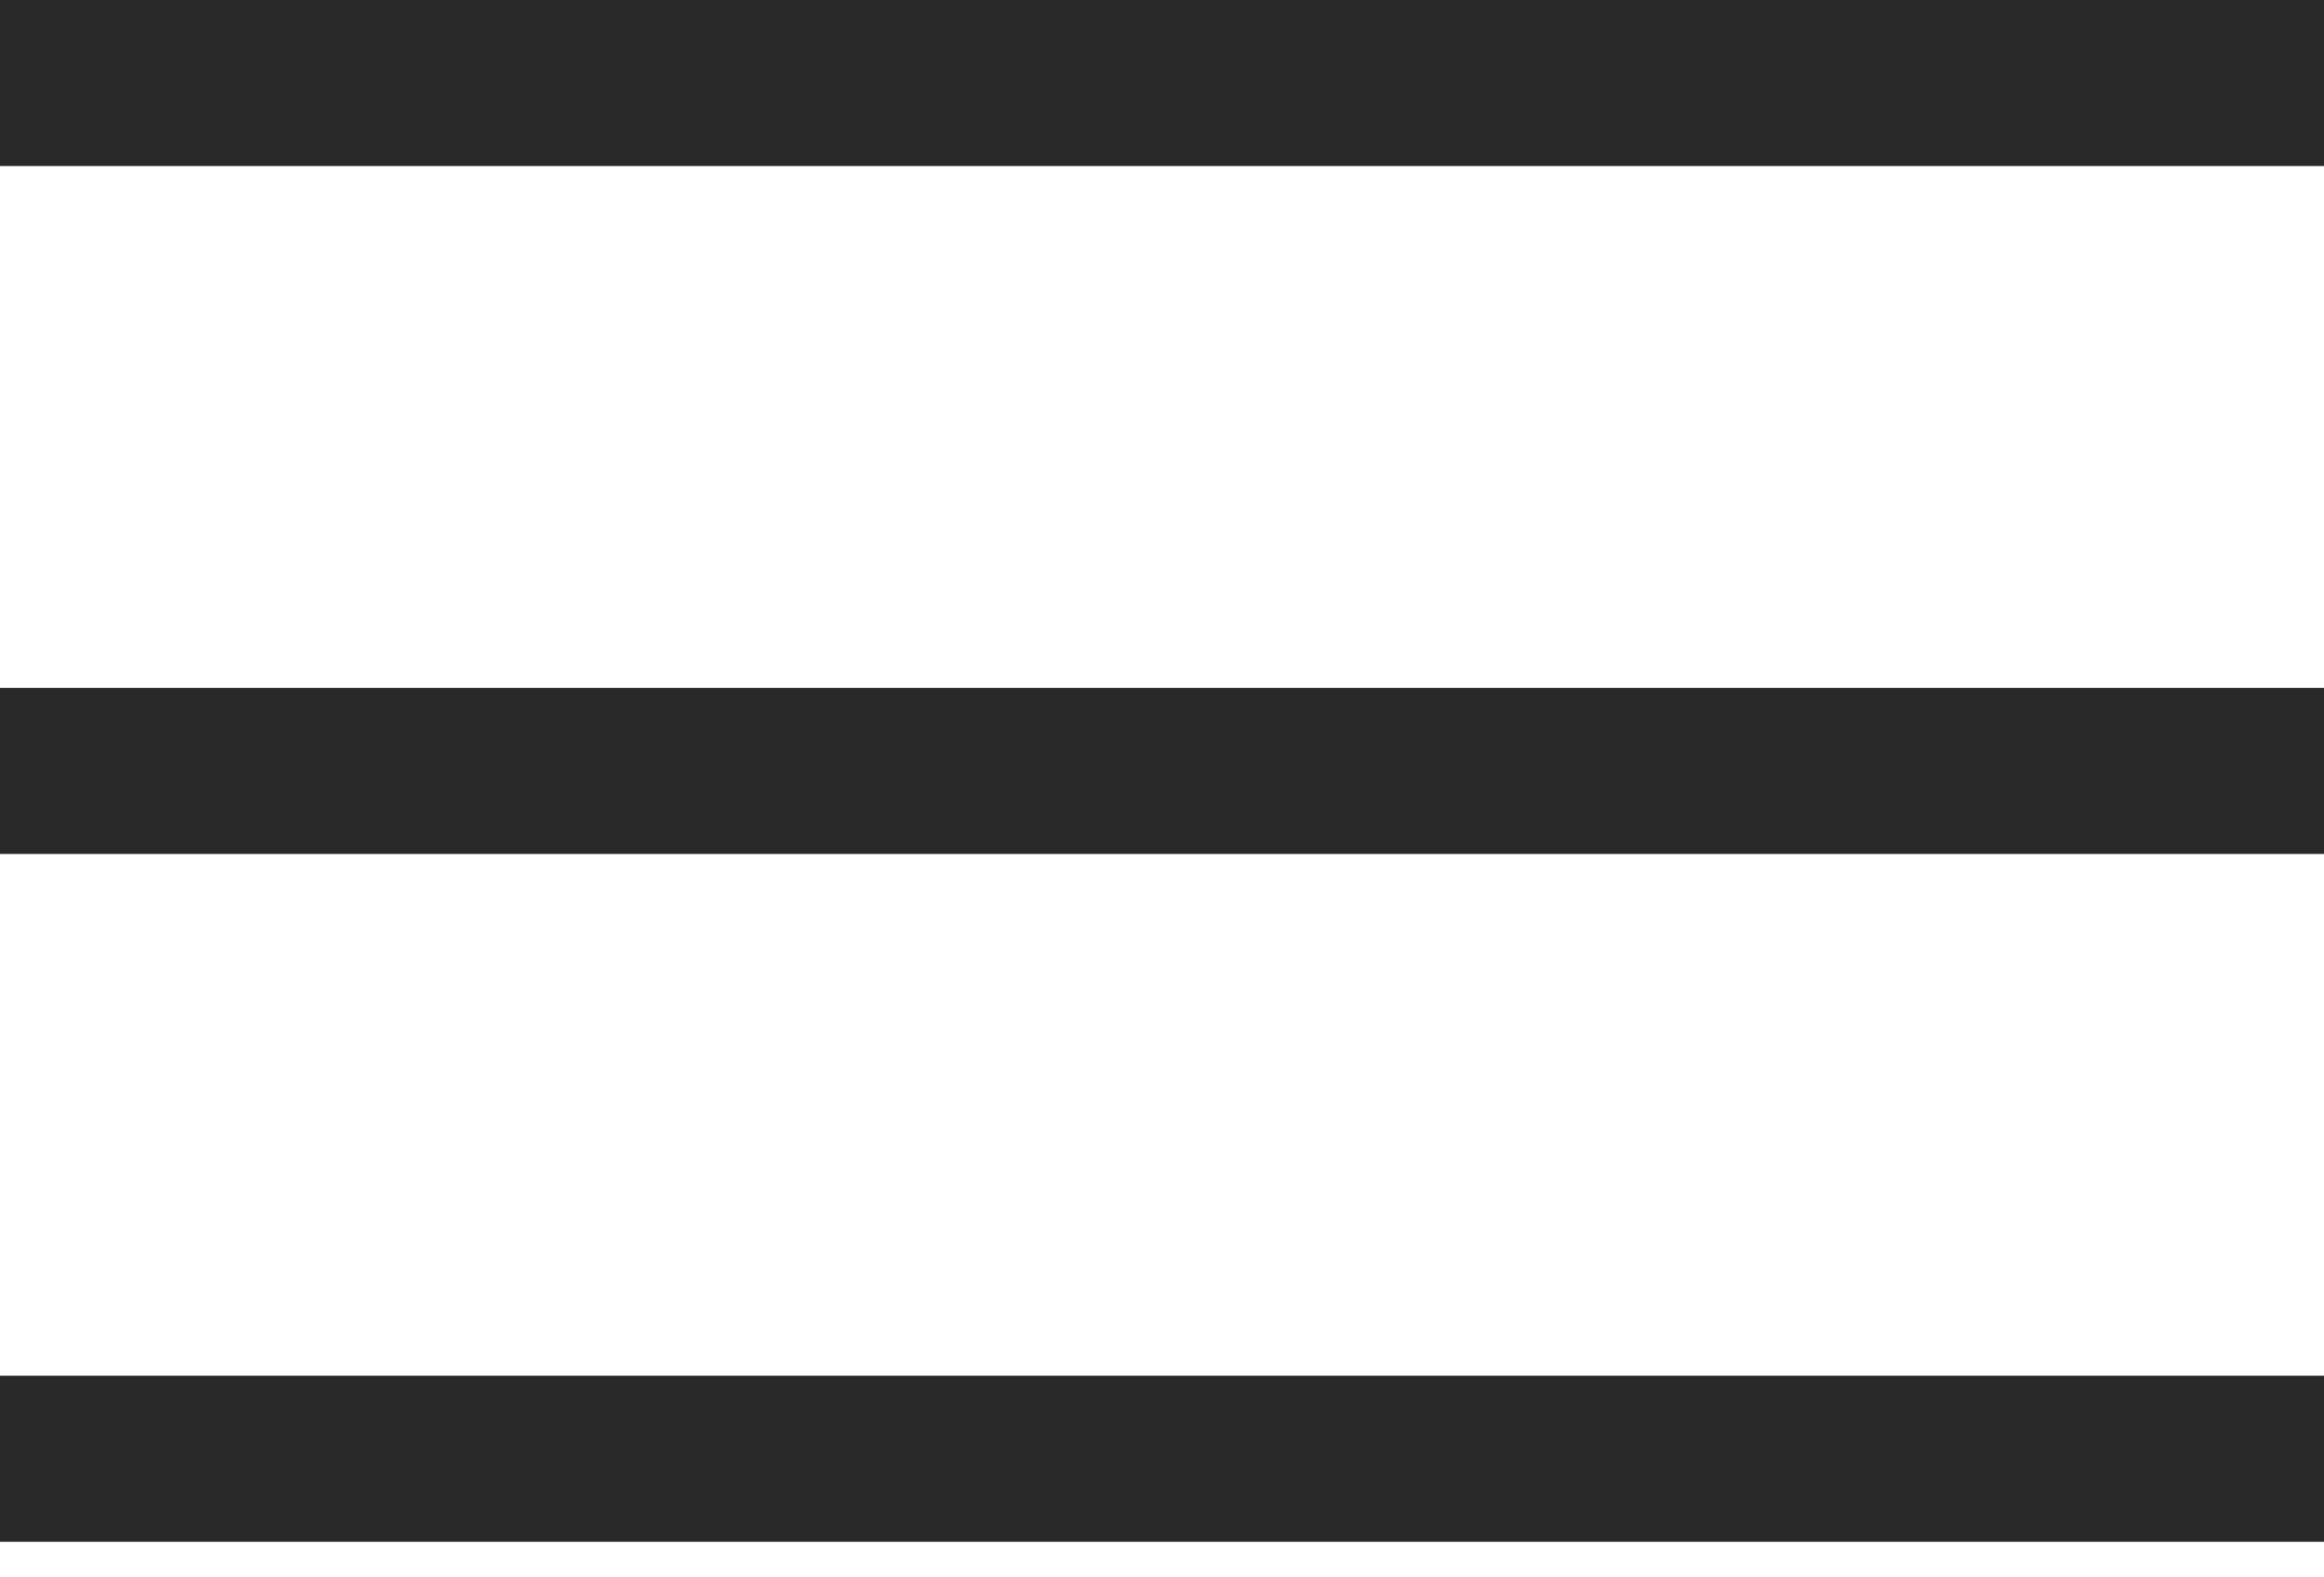 <?xml version="1.0" encoding="UTF-8"?> <svg xmlns="http://www.w3.org/2000/svg" width="28" height="19" viewBox="0 0 28 19" fill="none"><rect width="28" height="2" fill="#292929"></rect><rect y="16.571" width="28" height="2" fill="#292929"></rect><rect y="8.286" width="28" height="2" fill="#292929"></rect></svg> 
